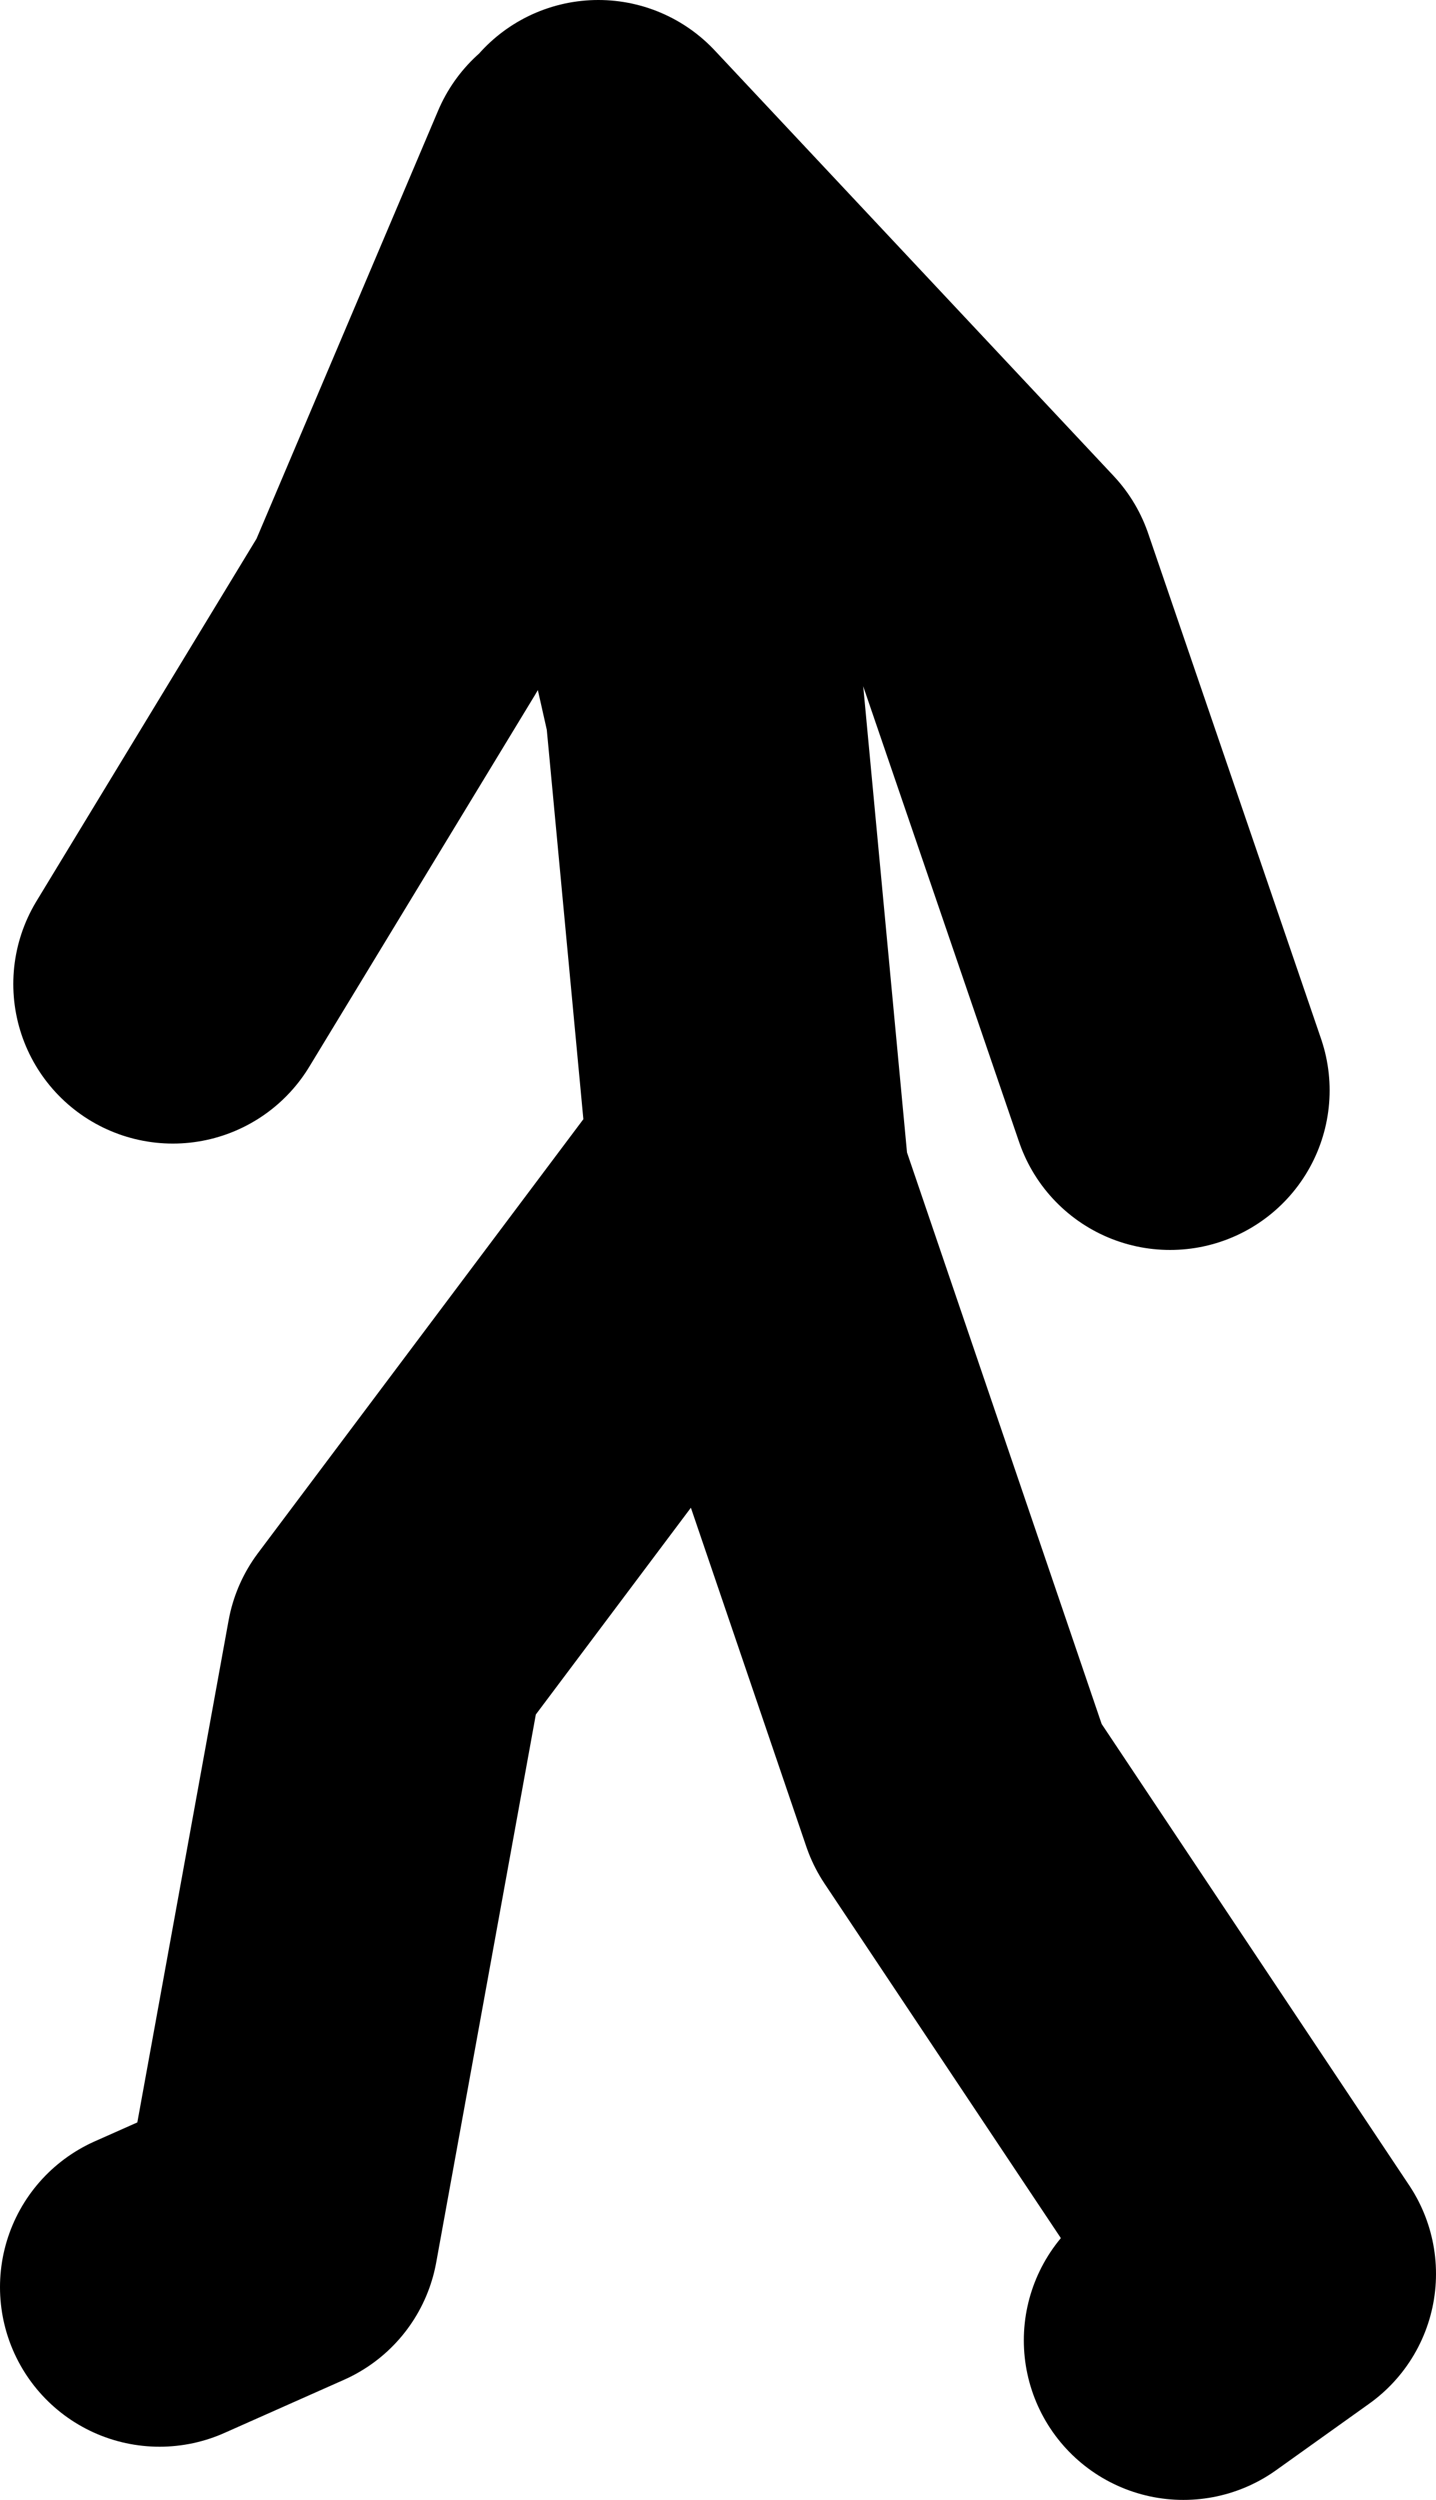 <?xml version="1.0" encoding="UTF-8" standalone="no"?>
<svg xmlns:xlink="http://www.w3.org/1999/xlink" height="47.0px" width="27.0px" xmlns="http://www.w3.org/2000/svg">
  <g transform="matrix(1.0, 0.0, 0.0, 1.0, -28.0, 23.65)">
    <path d="M31.0 19.35 L33.25 18.35 35.25 7.35 42.0 -1.65 42.1 -1.35 41.25 -10.4 39.0 -20.4 35.5 -12.15 31.25 -5.15 M39.25 -20.65 L46.75 -12.65 50.0 -3.15 M50.25 20.35 L52.0 19.1 46.0 10.1 42.1 -1.35" fill="none" stroke="#000000" stroke-linecap="round" stroke-linejoin="round" stroke-width="6.0"/>
  </g>
</svg>
